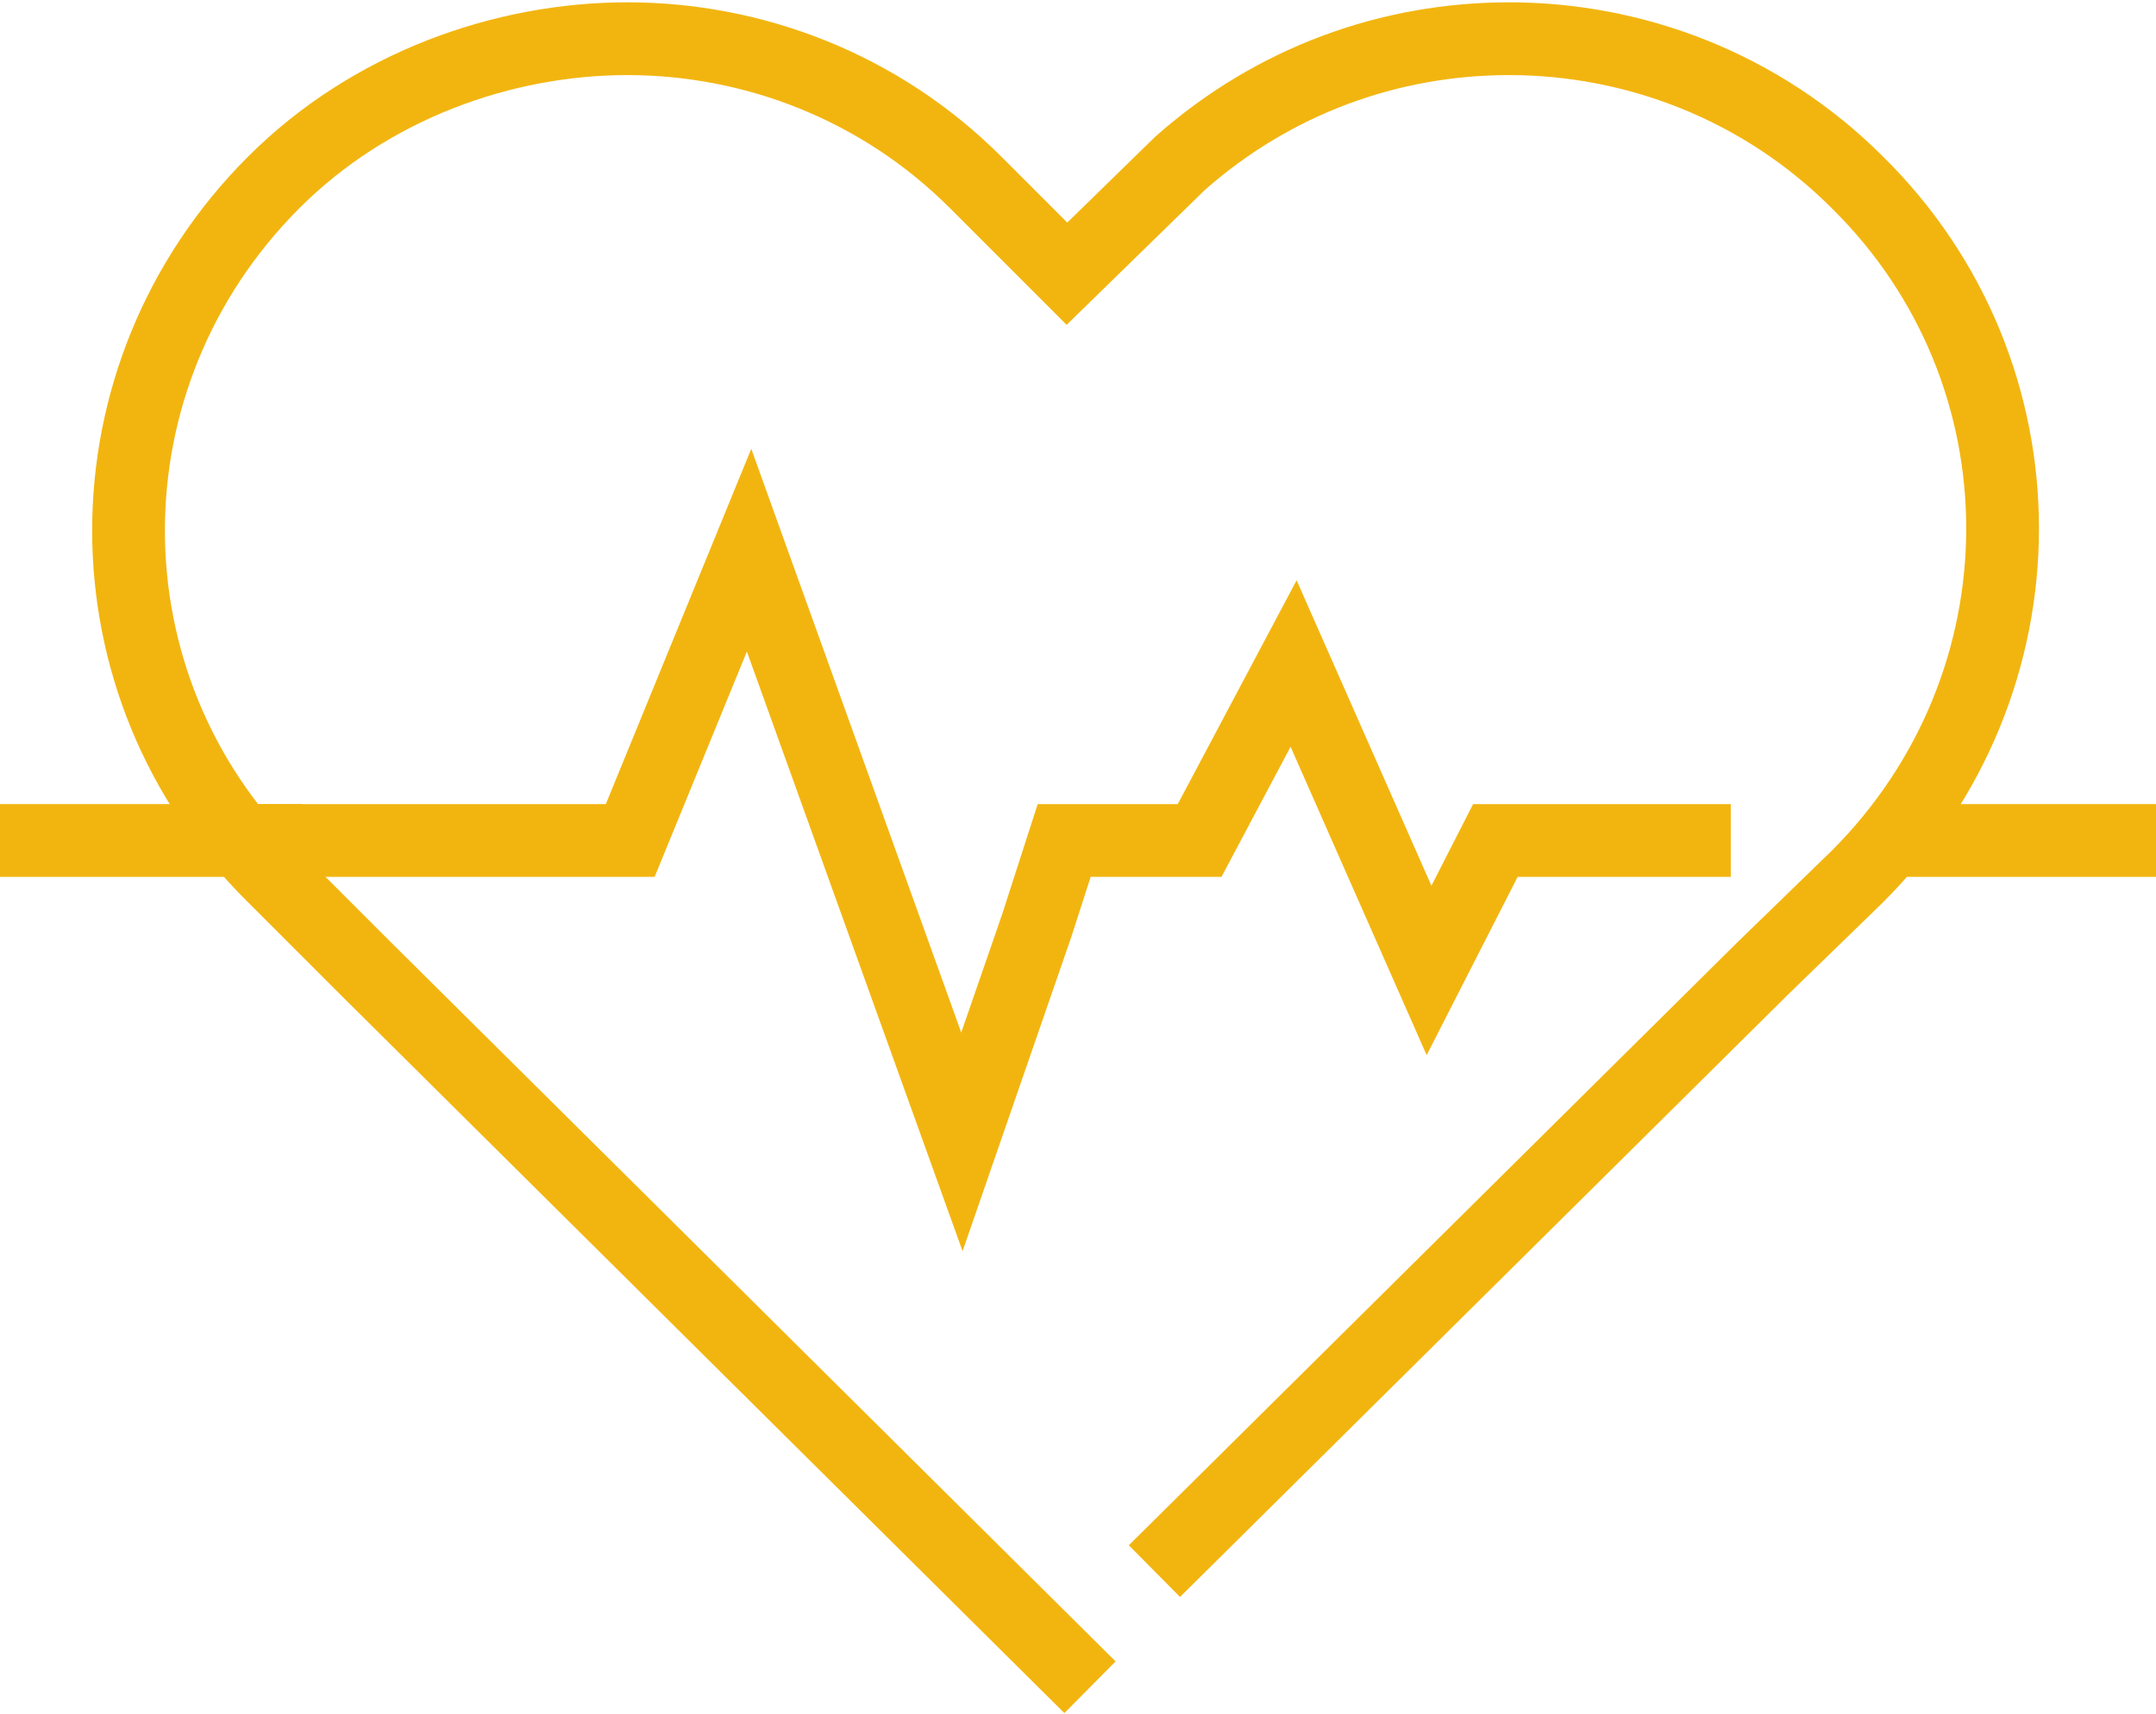 <?xml version="1.0" encoding="utf-8"?>
<!-- Generator: Adobe Illustrator 26.0.0, SVG Export Plug-In . SVG Version: 6.00 Build 0)  -->
<svg version="1.1" id="Layer_1" xmlns="http://www.w3.org/2000/svg" xmlns:xlink="http://www.w3.org/1999/xlink" x="0px" y="0px"
	 viewBox="0 0 78 62" width="78" style="enable-background:new 0 0 78 62;" xml:space="preserve">
<style type="text/css">
	.st0{fill:none;stroke:#F2B510;stroke-width:2.632;stroke-linecap:square;stroke-miterlimit:10;}
</style>
<path class="st0" d="M42.7,55.9L63.8,35l3.4-3.3c7-7,7-18.2,0-25.1c-3.5-3.5-8.1-5.2-12.6-5.2c-4.3,0-8.5,1.5-11.9,4.5l-4.1,4
	l-3.3-3.3c-3.5-3.5-8.1-5.2-12.6-5.2S13.4,3.1,9.9,6.6c-7,7-7,18.2,0,25.1l3.3,3.3l25.3,25.1"/>
<line class="st0" x1="69.8" y1="30.4" x2="76.7" y2="30.4"/>
<polyline class="st0" points="9.6,30.4 22.8,30.4 27.1,19.9 34.8,41.3 37.5,33.5 38.5,30.4 43.4,30.4 46.8,24 51.7,35.1 54.1,30.4 
	61.3,30.4 "/>
<line class="st0" x1="1.3" y1="30.4" x2="9.6" y2="30.4"/>
</svg>

